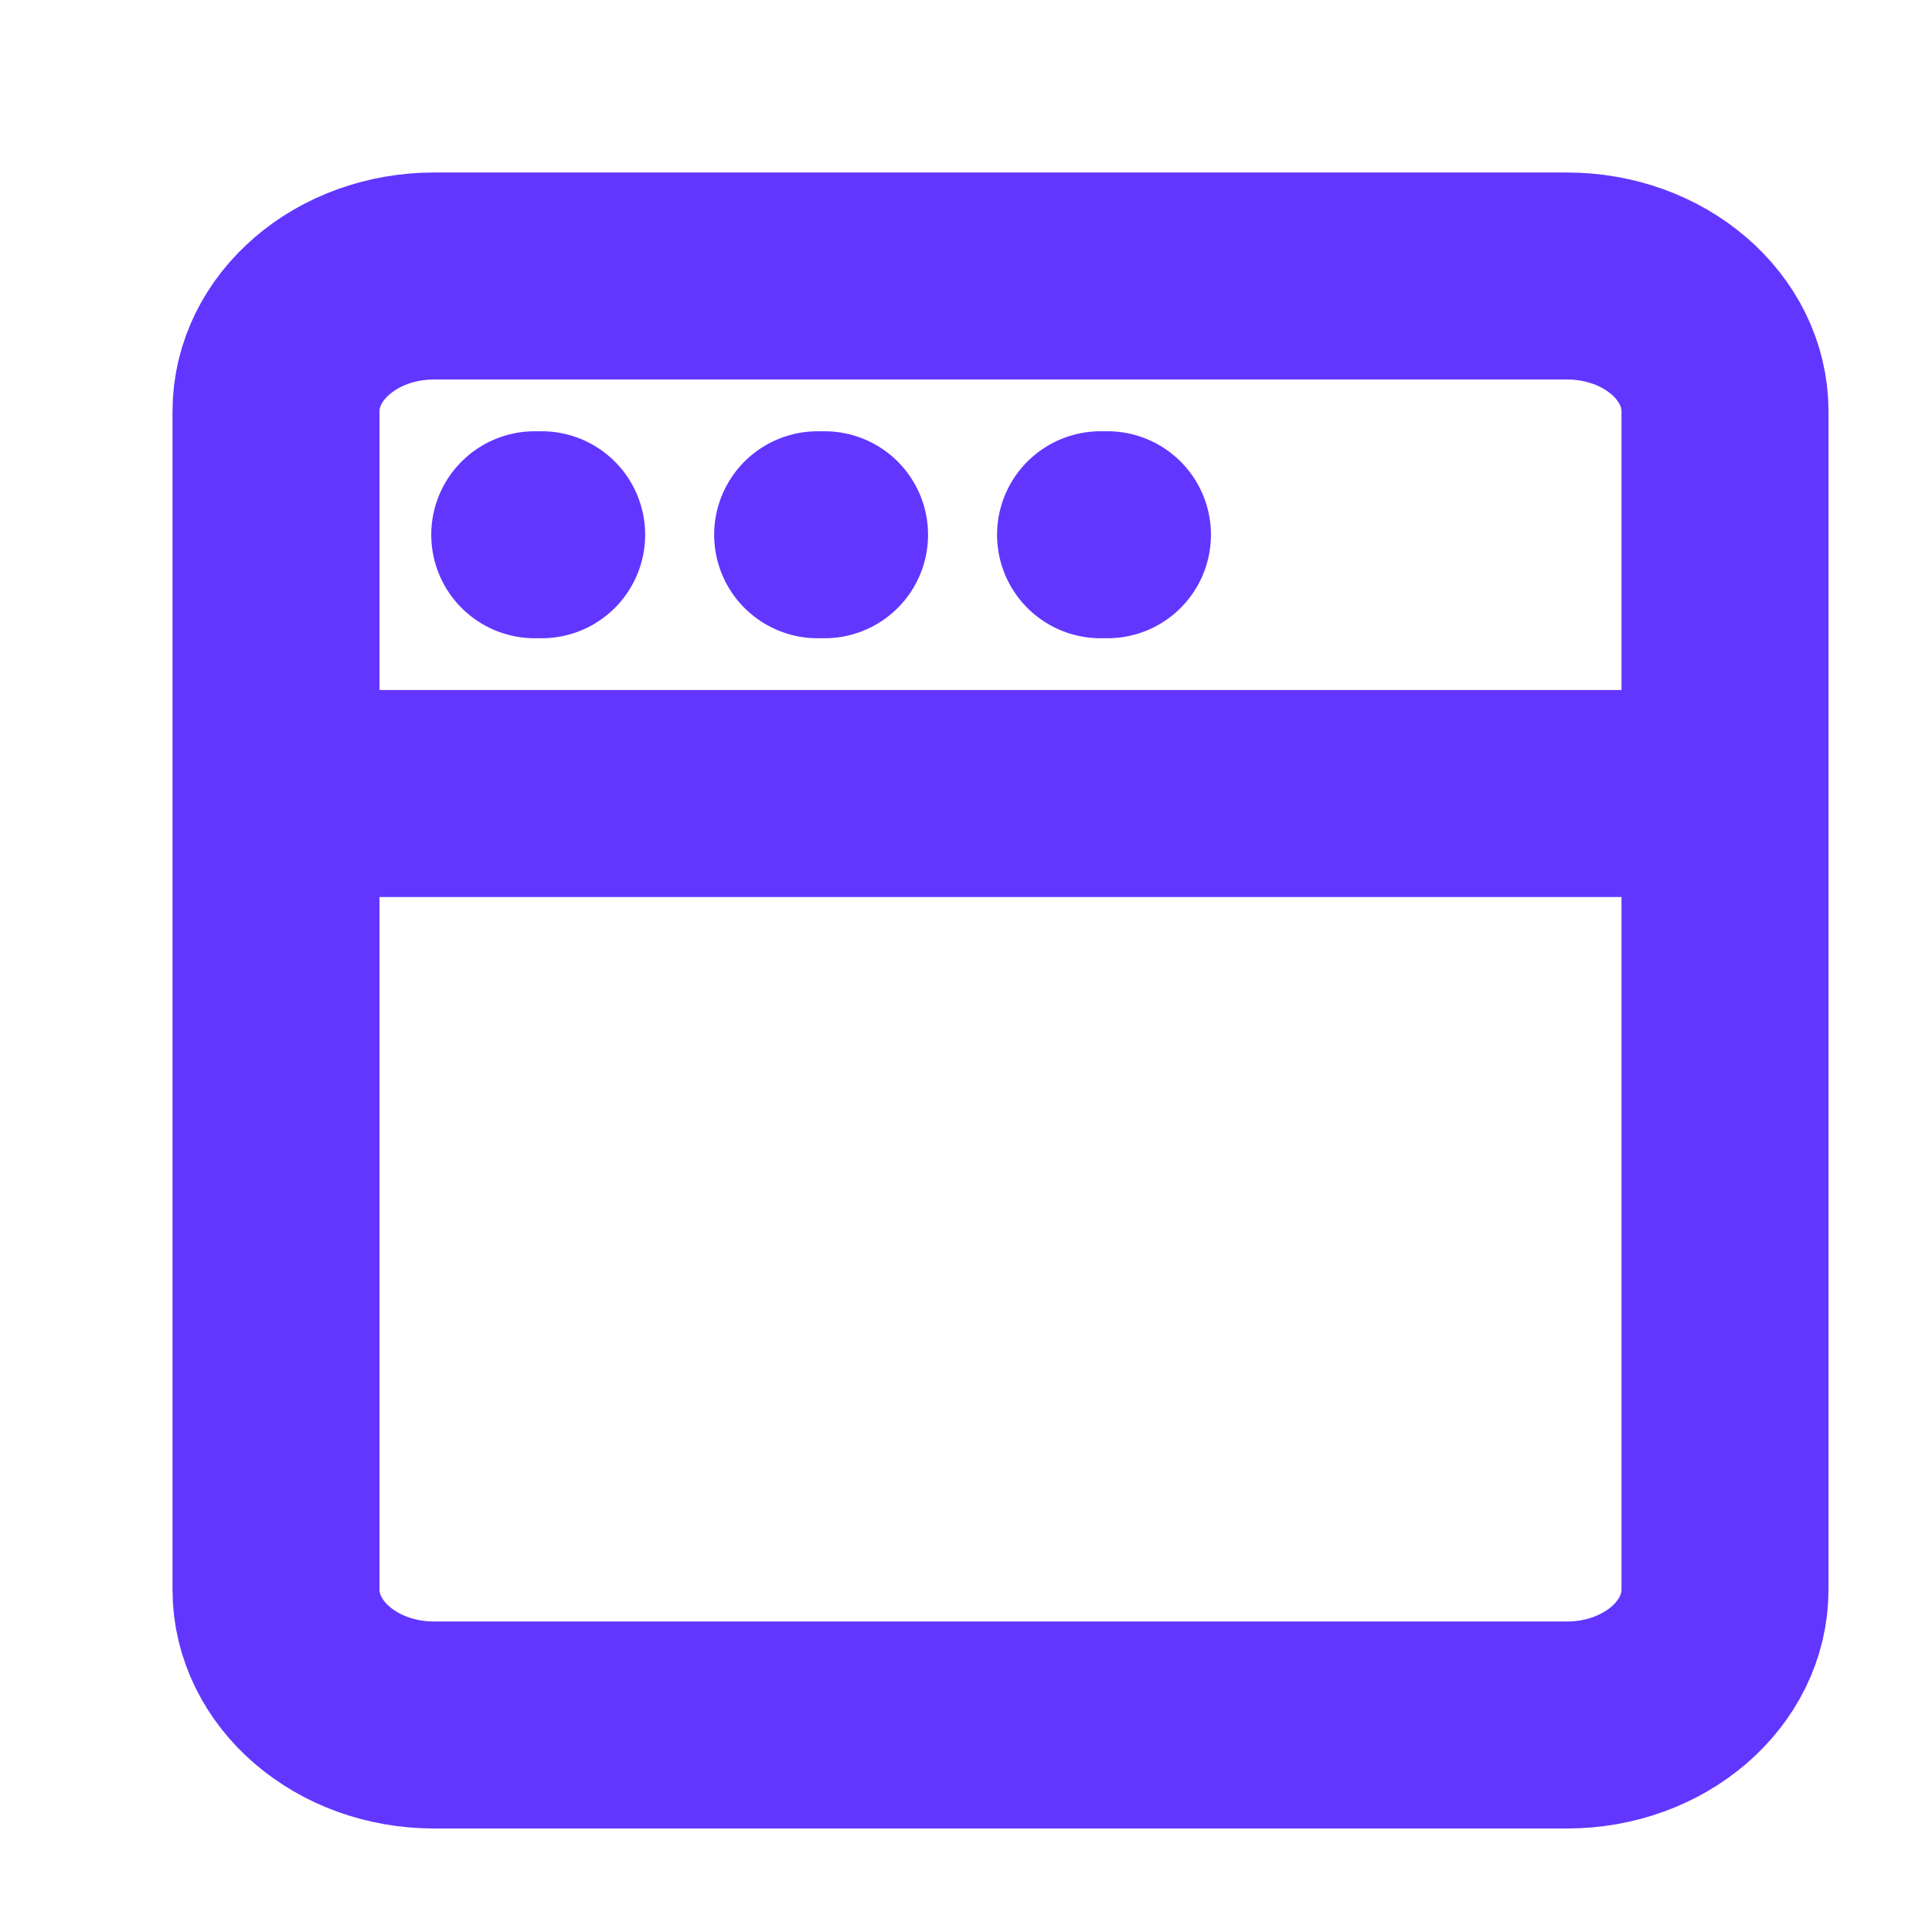 <?xml version="1.0" encoding="UTF-8"?>
<svg width="28px" height="28px" viewBox="0 0 28 28" version="1.1" xmlns="http://www.w3.org/2000/svg" xmlns:xlink="http://www.w3.org/1999/xlink">
    <title>编组 5</title>
    <g id="页面-1" stroke="none" stroke-width="1" fill="none" fill-rule="evenodd">
        <g id="首页-注册登陆状态" transform="translate(-1136, -240)">
            <g id="未登录" transform="translate(985, 84)">
                <g id="我的发布灰色icon" transform="translate(140, 145)">
                    <g id="编组-5" transform="translate(11, 11)">
                        <rect id="矩形" x="0" y="0" width="28" height="28"></rect>
                        <path d="M6.291,4 L22.709,4 C23.974,4 25,4.879 25,5.964 L25,23.036 C25,24.121 23.974,25 22.709,25 L6.291,25 C5.026,25 4,24.121 4,23.036 L4,5.964 C4,4.879 5.026,4 6.291,4 Z M4,11.5 L25,11.5 L4,11.5 Z M15.95,7.75 L16.05,7.75 L15.95,7.75 Z M11.85,7.75 L11.95,7.75 L11.85,7.75 Z M7.75,7.75 L7.85,7.75 L7.75,7.75 Z" id="Window" stroke="#6236FF" stroke-width="3" stroke-linecap="round" stroke-linejoin="round"></path>
                    </g>
                </g>
            </g>
        </g>
    </g>
</svg>